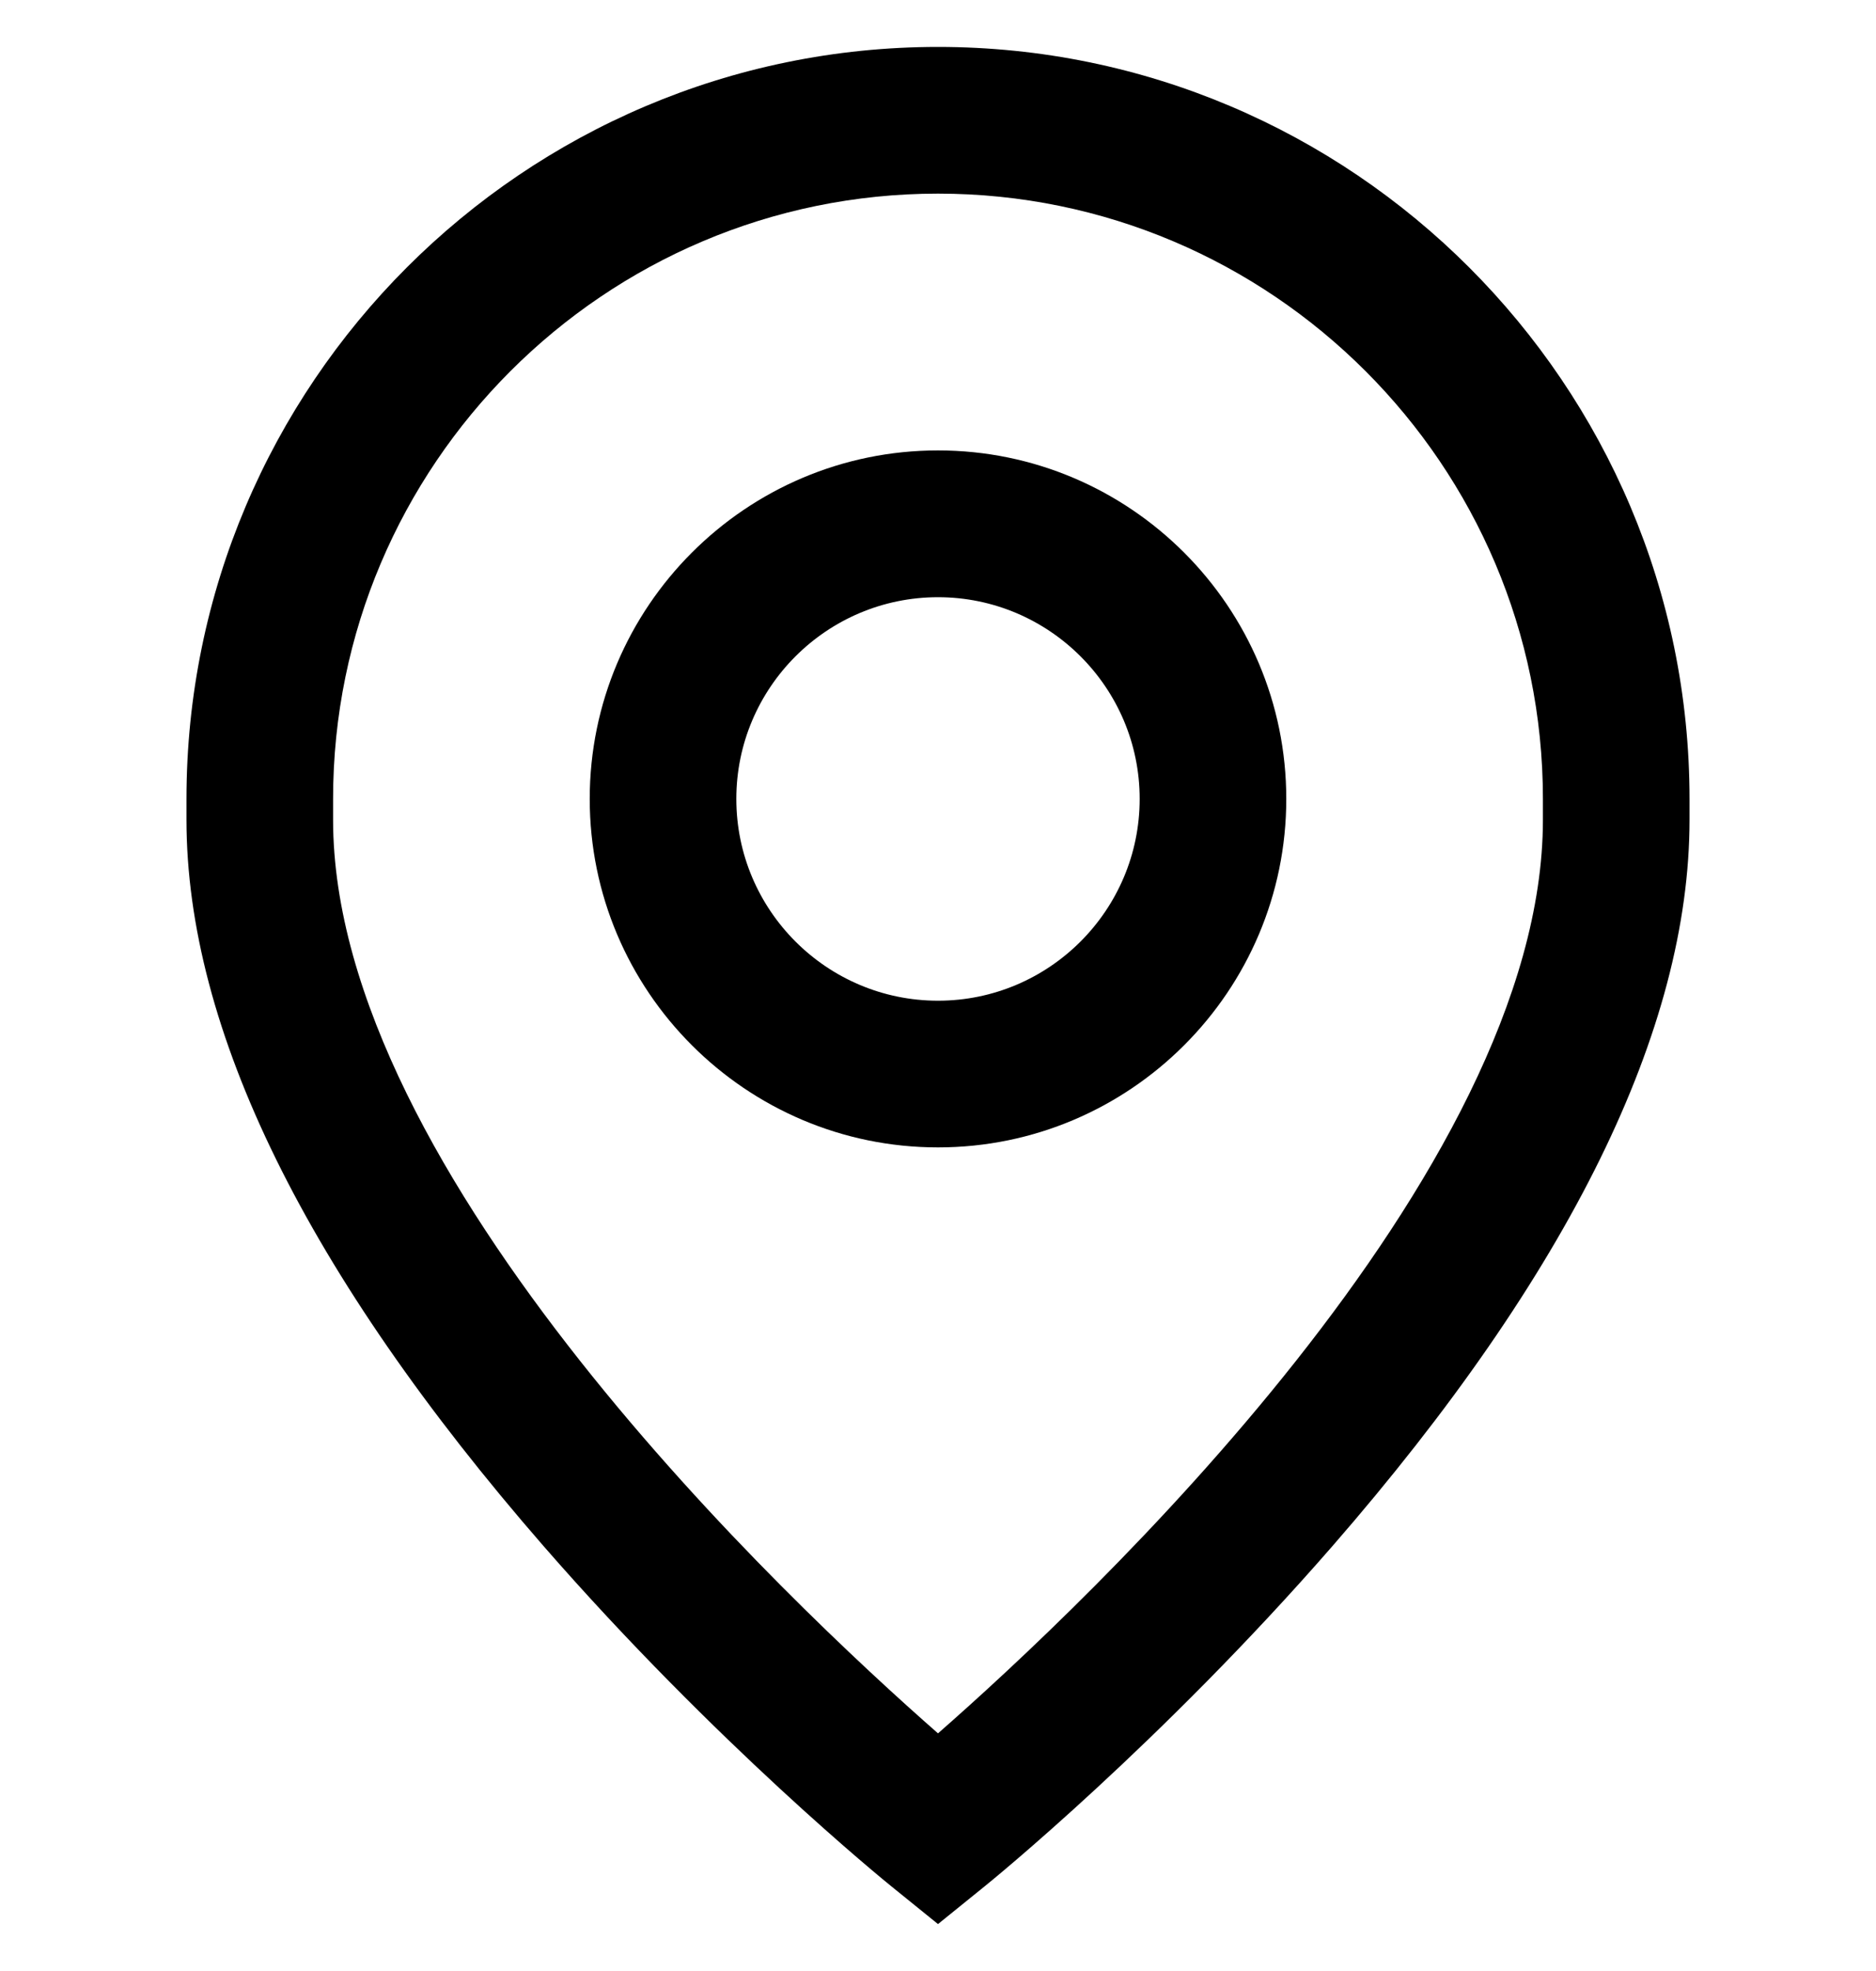 <svg width="20" height="21" viewBox="0 0 20 21" fill="none" xmlns="http://www.w3.org/2000/svg">
<g id="pin (1) 1" clip-path="url(#clip0_1_114)">
<g id="Group">
<g id="Group_2">
<path id="Vector" d="M10 4.799C7.953 4.799 6.287 6.465 6.287 8.512C6.287 10.56 7.953 12.225 10 12.225C12.047 12.225 13.713 10.56 13.713 8.512C13.713 6.465 12.047 4.799 10 4.799ZM10 10.662C8.815 10.662 7.85 9.698 7.85 8.512C7.85 7.327 8.815 6.363 10 6.363C11.185 6.363 12.15 7.327 12.15 8.512C12.15 9.698 11.185 10.662 10 10.662Z" fill="black"/>
</g>
</g>
<g id="Group_3">
<g id="Group_4">
<path id="Vector_2" d="M10 0.5C5.582 0.5 1.988 4.094 1.988 8.512V8.734C1.988 10.968 3.269 13.572 5.795 16.473C7.627 18.575 9.433 20.042 9.509 20.103L10 20.5L10.491 20.103C10.567 20.042 12.373 18.575 14.205 16.473C16.731 13.572 18.012 10.968 18.012 8.734V8.512C18.012 4.094 14.418 0.5 10 0.5ZM16.449 8.734C16.449 12.51 11.584 17.081 10 18.468C8.416 17.08 3.551 12.509 3.551 8.734V8.512C3.551 4.956 6.444 2.063 10 2.063C13.556 2.063 16.449 4.956 16.449 8.512V8.734Z" fill="black"/>
</g>
</g>
</g>
<defs>
<clipPath id="clip0_1_114">
<rect width="20" height="20" fill="white" transform="translate(0 0.5)"/>
</clipPath>
</defs>
</svg>
